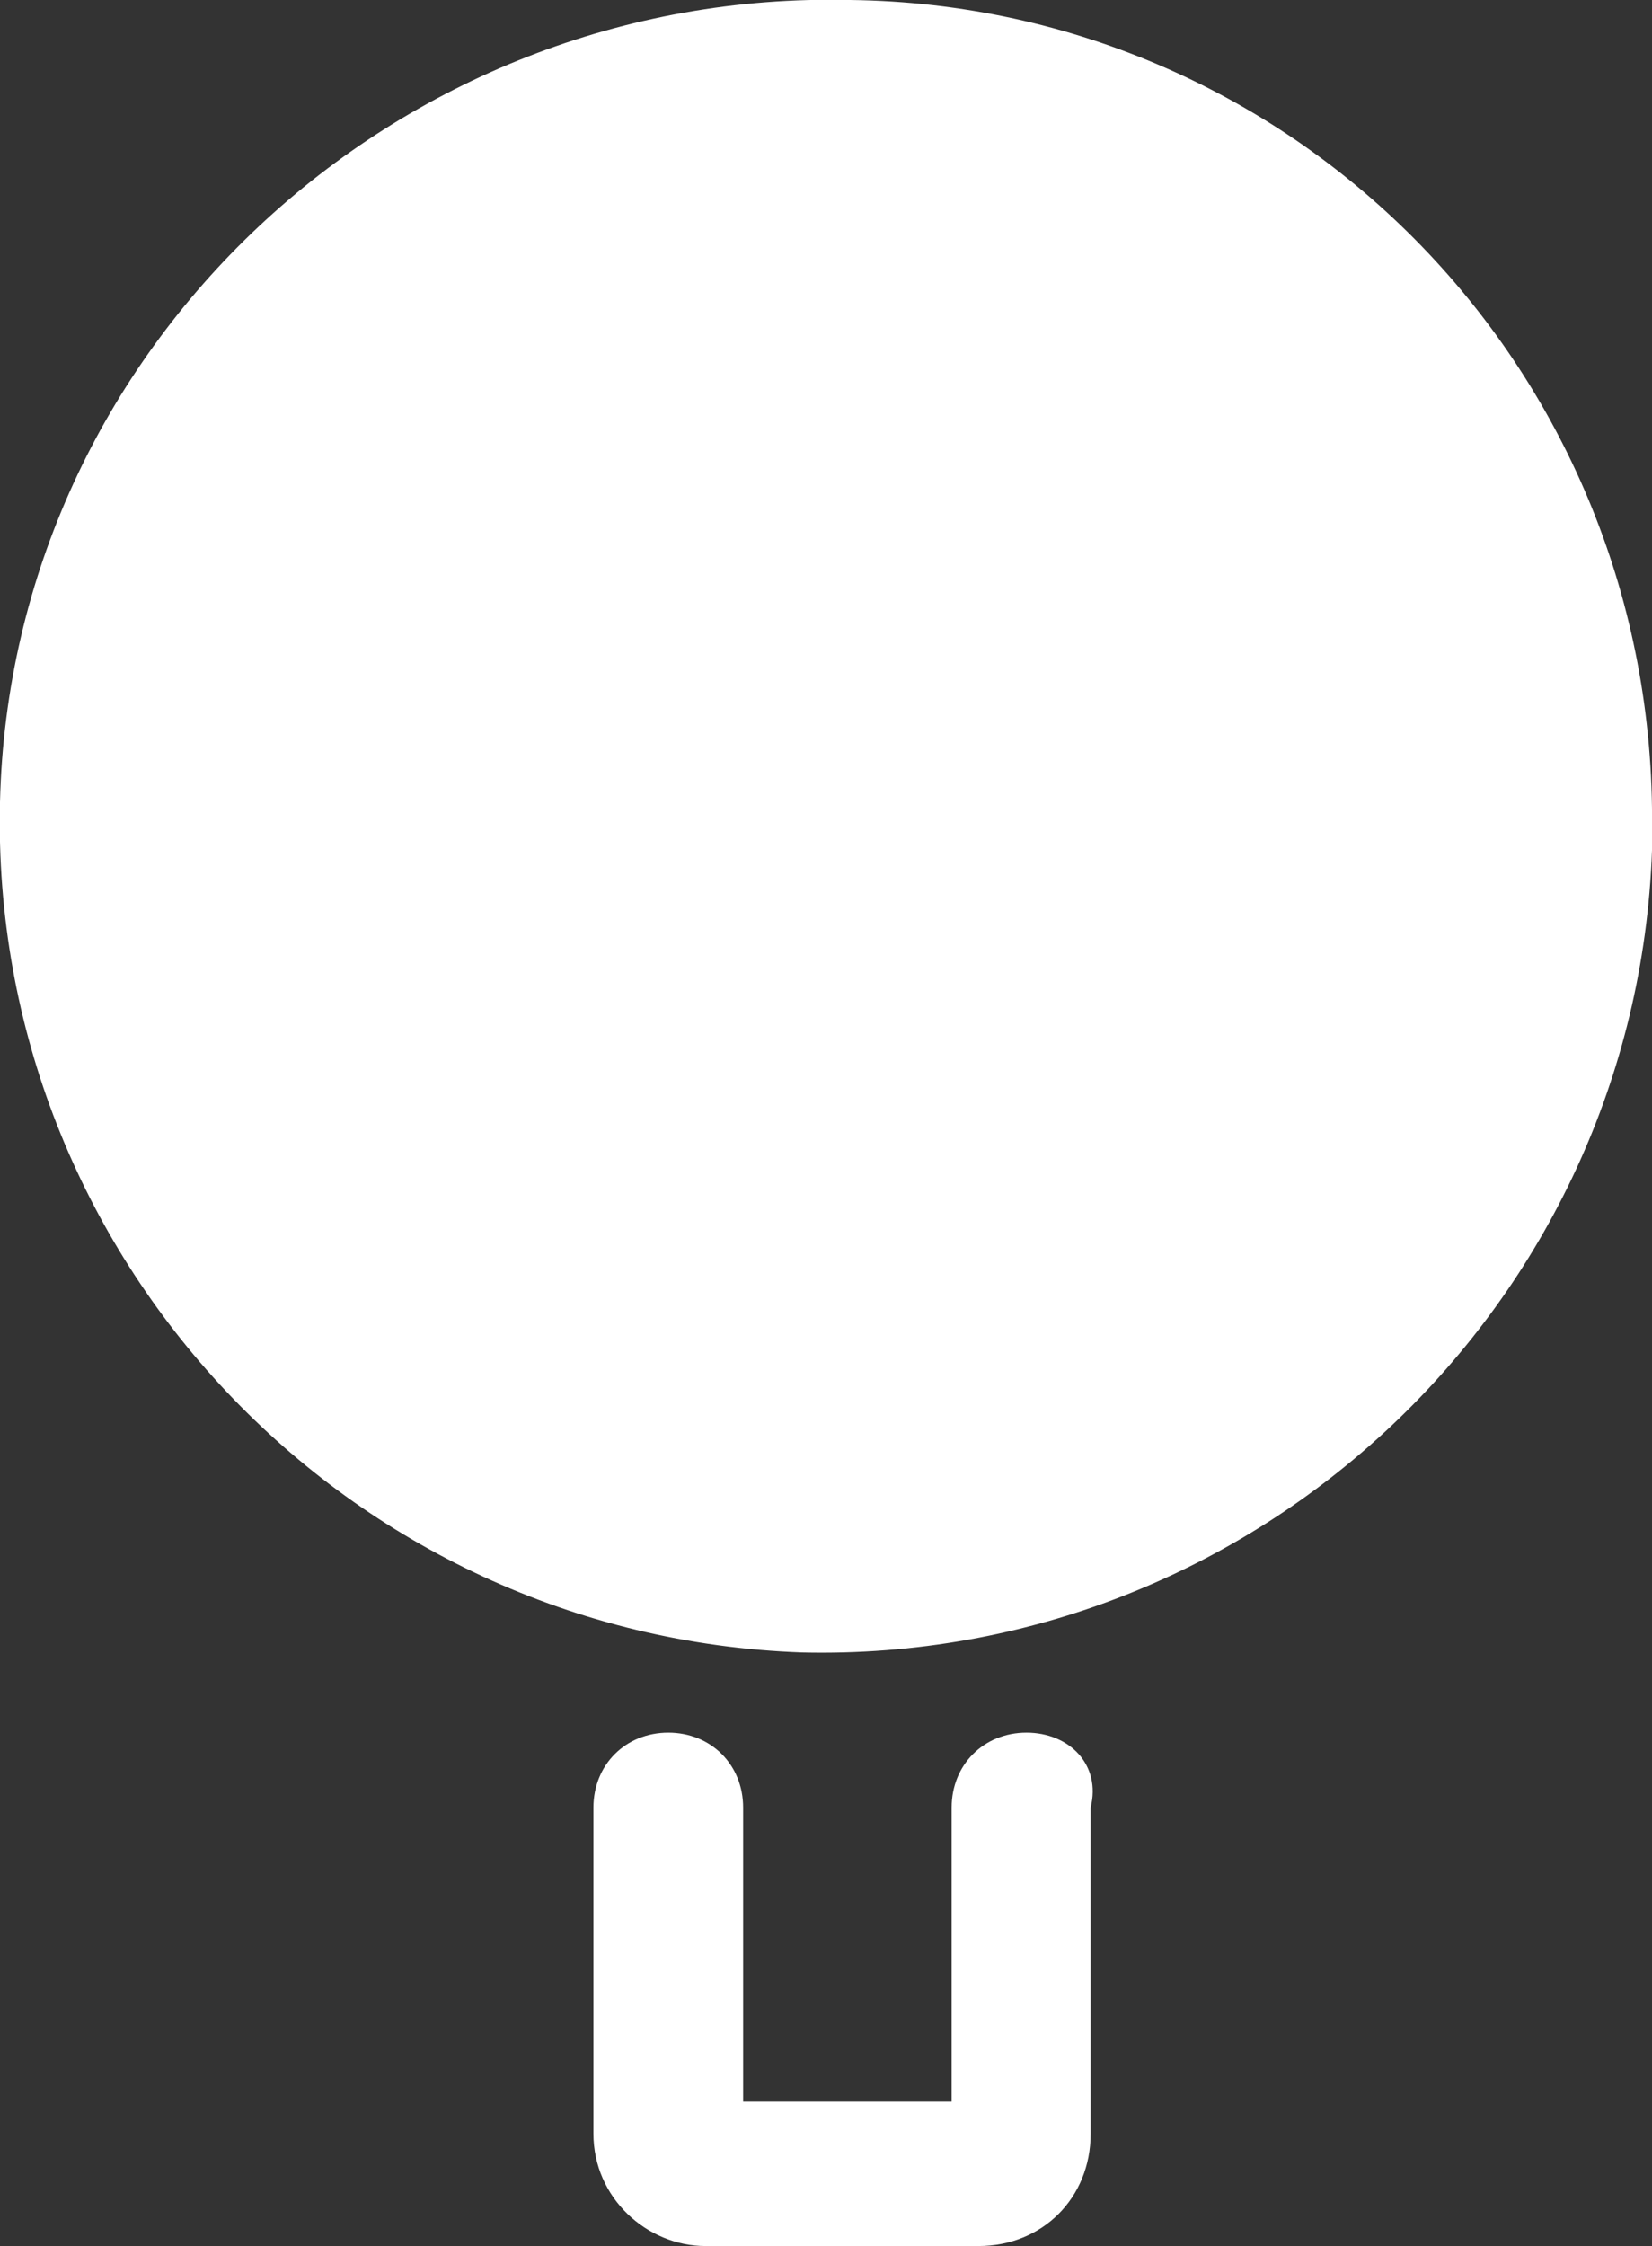 <?xml version="1.0" encoding="utf-8"?>
<!-- Generator: Adobe Illustrator 24.3.0, SVG Export Plug-In . SVG Version: 6.00 Build 0)  -->
<svg version="1.1" id="レイヤー_1" xmlns="http://www.w3.org/2000/svg" xmlns:xlink="http://www.w3.org/1999/xlink" x="0px"
	 y="0px" width="30.9px" height="42px" viewBox="0 0 30.9 42" style="enable-background:new 0 0 30.9 42;" xml:space="preserve">
<rect x="0" y="0" width="30.9" height="42" fill="#333333" stroke="none"/>
<style type="text/css">
	.st0{fill:#FFFFFF;}
</style>
<g id="グループ_1811" transform="translate(0 0)">
	<path id="パス_2545" class="st0" d="M15.9,0C7.4-0.2,0.2,6.5,0,15s6.5,15.6,15,15.9c8.5,0.2,15.6-6.5,15.9-15c0-0.1,0-0.3,0-0.4
		C31,7,24.3,0.1,15.9,0z"/>
	<path id="パス_2546" class="st0" d="M19.2,32.4c-0.8,0-1.4,0.6-1.4,1.4v5.5h-3.9v-5.5c0-0.8-0.6-1.4-1.4-1.4
		c-0.8,0-1.4,0.6-1.4,1.4l0,0v6.1c0,1.2,1,2.1,2.1,2.1h5.1c1.2,0,2.1-0.9,2.1-2.1v-6.1C20.6,33,20,32.4,19.2,32.4z"/>
</g>
</svg>
